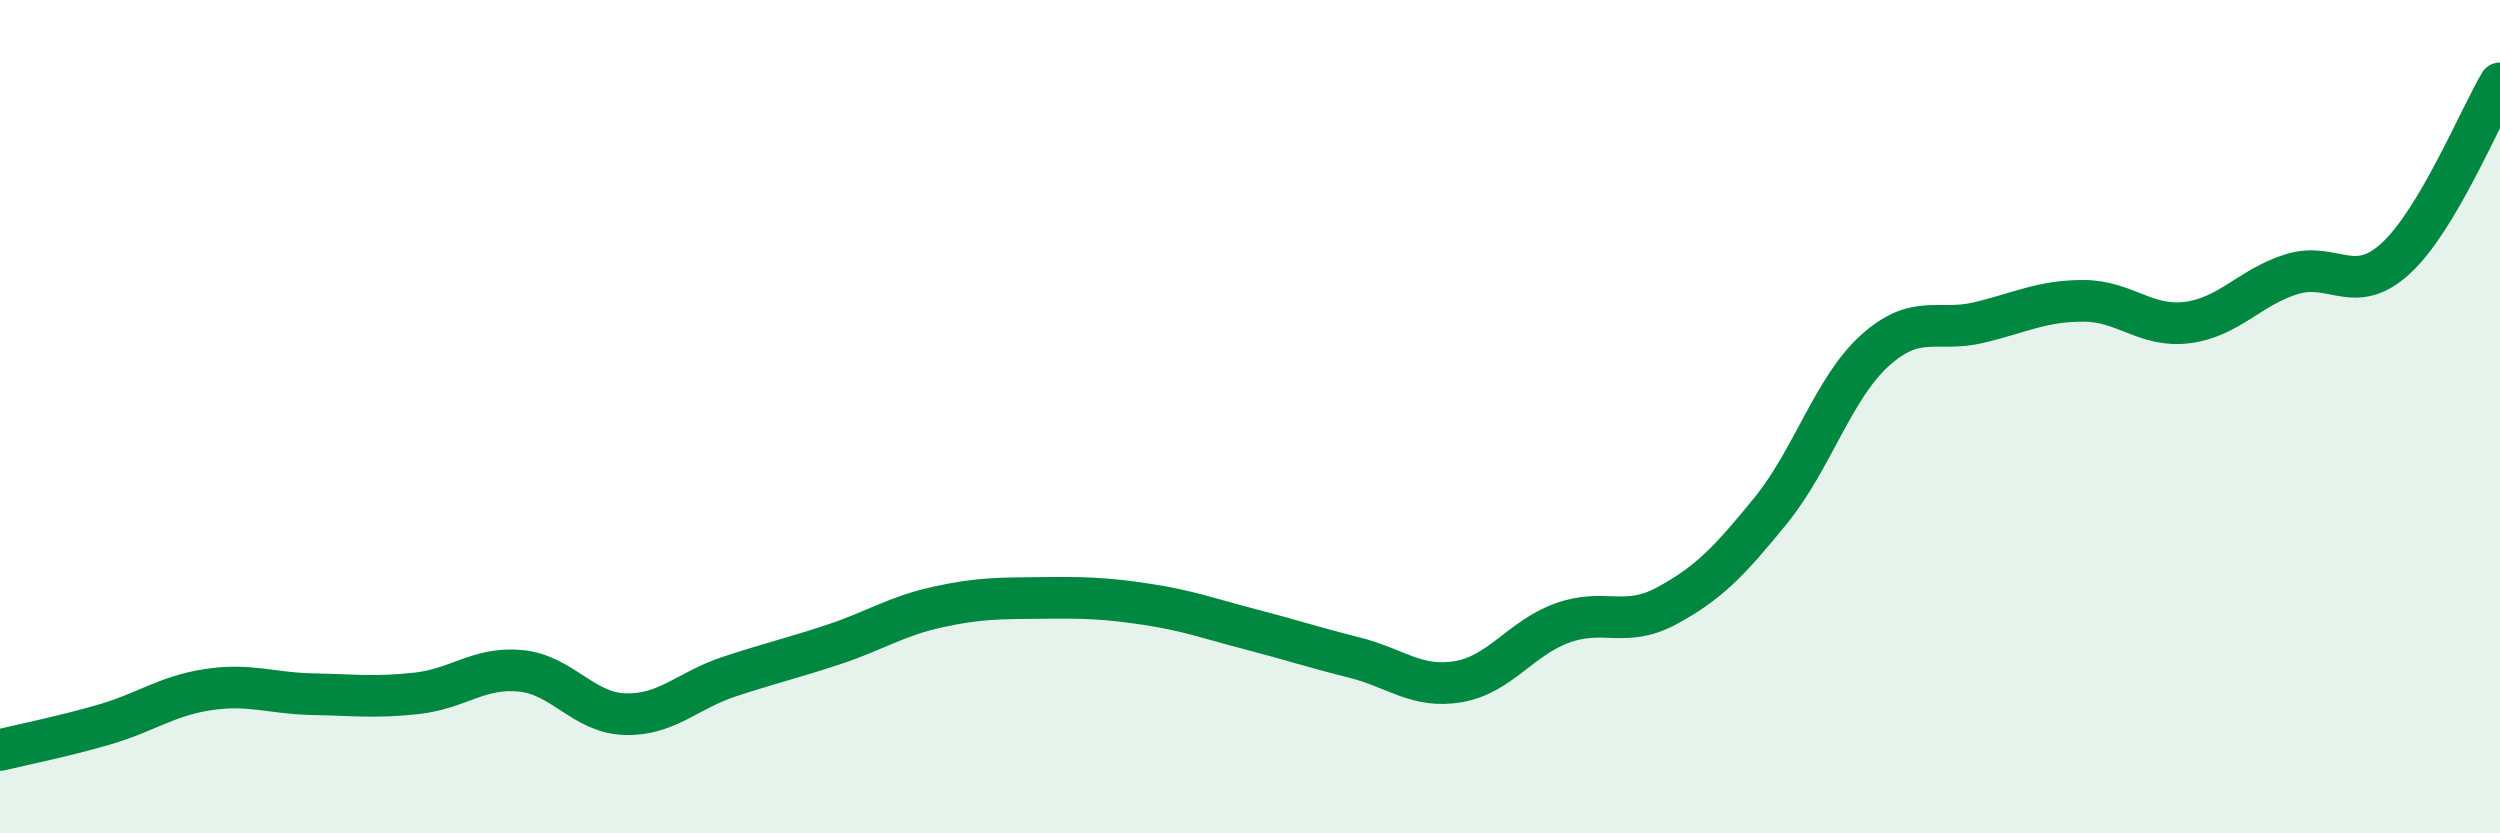 
    <svg width="60" height="20" viewBox="0 0 60 20" xmlns="http://www.w3.org/2000/svg">
      <path
        d="M 0,18 C 0.5,17.88 1.5,17.68 2.5,17.39 C 3.5,17.1 4,16.7 5,16.55 C 6,16.4 6.5,16.64 7.5,16.66 C 8.5,16.68 9,16.75 10,16.64 C 11,16.53 11.5,16 12.5,16.1 C 13.5,16.2 14,17.11 15,17.14 C 16,17.17 16.5,16.57 17.5,16.24 C 18.5,15.91 19,15.8 20,15.47 C 21,15.14 21.5,14.79 22.5,14.57 C 23.5,14.35 24,14.36 25,14.35 C 26,14.34 26.5,14.35 27.5,14.5 C 28.5,14.65 29,14.84 30,15.1 C 31,15.36 31.5,15.53 32.5,15.78 C 33.5,16.03 34,16.53 35,16.36 C 36,16.19 36.5,15.31 37.5,14.95 C 38.5,14.59 39,15.08 40,14.54 C 41,14 41.5,13.48 42.5,12.25 C 43.5,11.02 44,9.31 45,8.41 C 46,7.51 46.5,7.98 47.5,7.74 C 48.5,7.5 49,7.22 50,7.22 C 51,7.22 51.5,7.87 52.5,7.74 C 53.5,7.61 54,6.89 55,6.58 C 56,6.27 56.5,7.12 57.5,6.2 C 58.5,5.28 59.5,2.84 60,2L60 20L0 20Z"
        fill="#008740"
        opacity="0.1"
        stroke-linecap="round"
        stroke-linejoin="round"
      />
      <path
        d="M 0,18 C 0.5,17.88 1.5,17.68 2.5,17.39 C 3.5,17.1 4,16.7 5,16.55 C 6,16.4 6.5,16.64 7.5,16.66 C 8.5,16.68 9,16.75 10,16.64 C 11,16.53 11.5,16 12.5,16.1 C 13.5,16.2 14,17.11 15,17.14 C 16,17.17 16.5,16.57 17.5,16.24 C 18.5,15.91 19,15.8 20,15.47 C 21,15.14 21.5,14.79 22.5,14.57 C 23.5,14.35 24,14.36 25,14.35 C 26,14.34 26.5,14.35 27.5,14.5 C 28.5,14.65 29,14.84 30,15.1 C 31,15.36 31.5,15.53 32.5,15.78 C 33.5,16.03 34,16.53 35,16.36 C 36,16.19 36.5,15.31 37.5,14.95 C 38.5,14.59 39,15.08 40,14.54 C 41,14 41.5,13.48 42.5,12.25 C 43.5,11.02 44,9.31 45,8.41 C 46,7.51 46.5,7.98 47.5,7.74 C 48.5,7.5 49,7.22 50,7.22 C 51,7.22 51.5,7.87 52.5,7.74 C 53.5,7.61 54,6.89 55,6.58 C 56,6.27 56.5,7.12 57.5,6.2 C 58.5,5.28 59.5,2.84 60,2"
        stroke="#008740"
        stroke-width="1"
        fill="none"
        stroke-linecap="round"
        stroke-linejoin="round"
      />
    </svg>
  